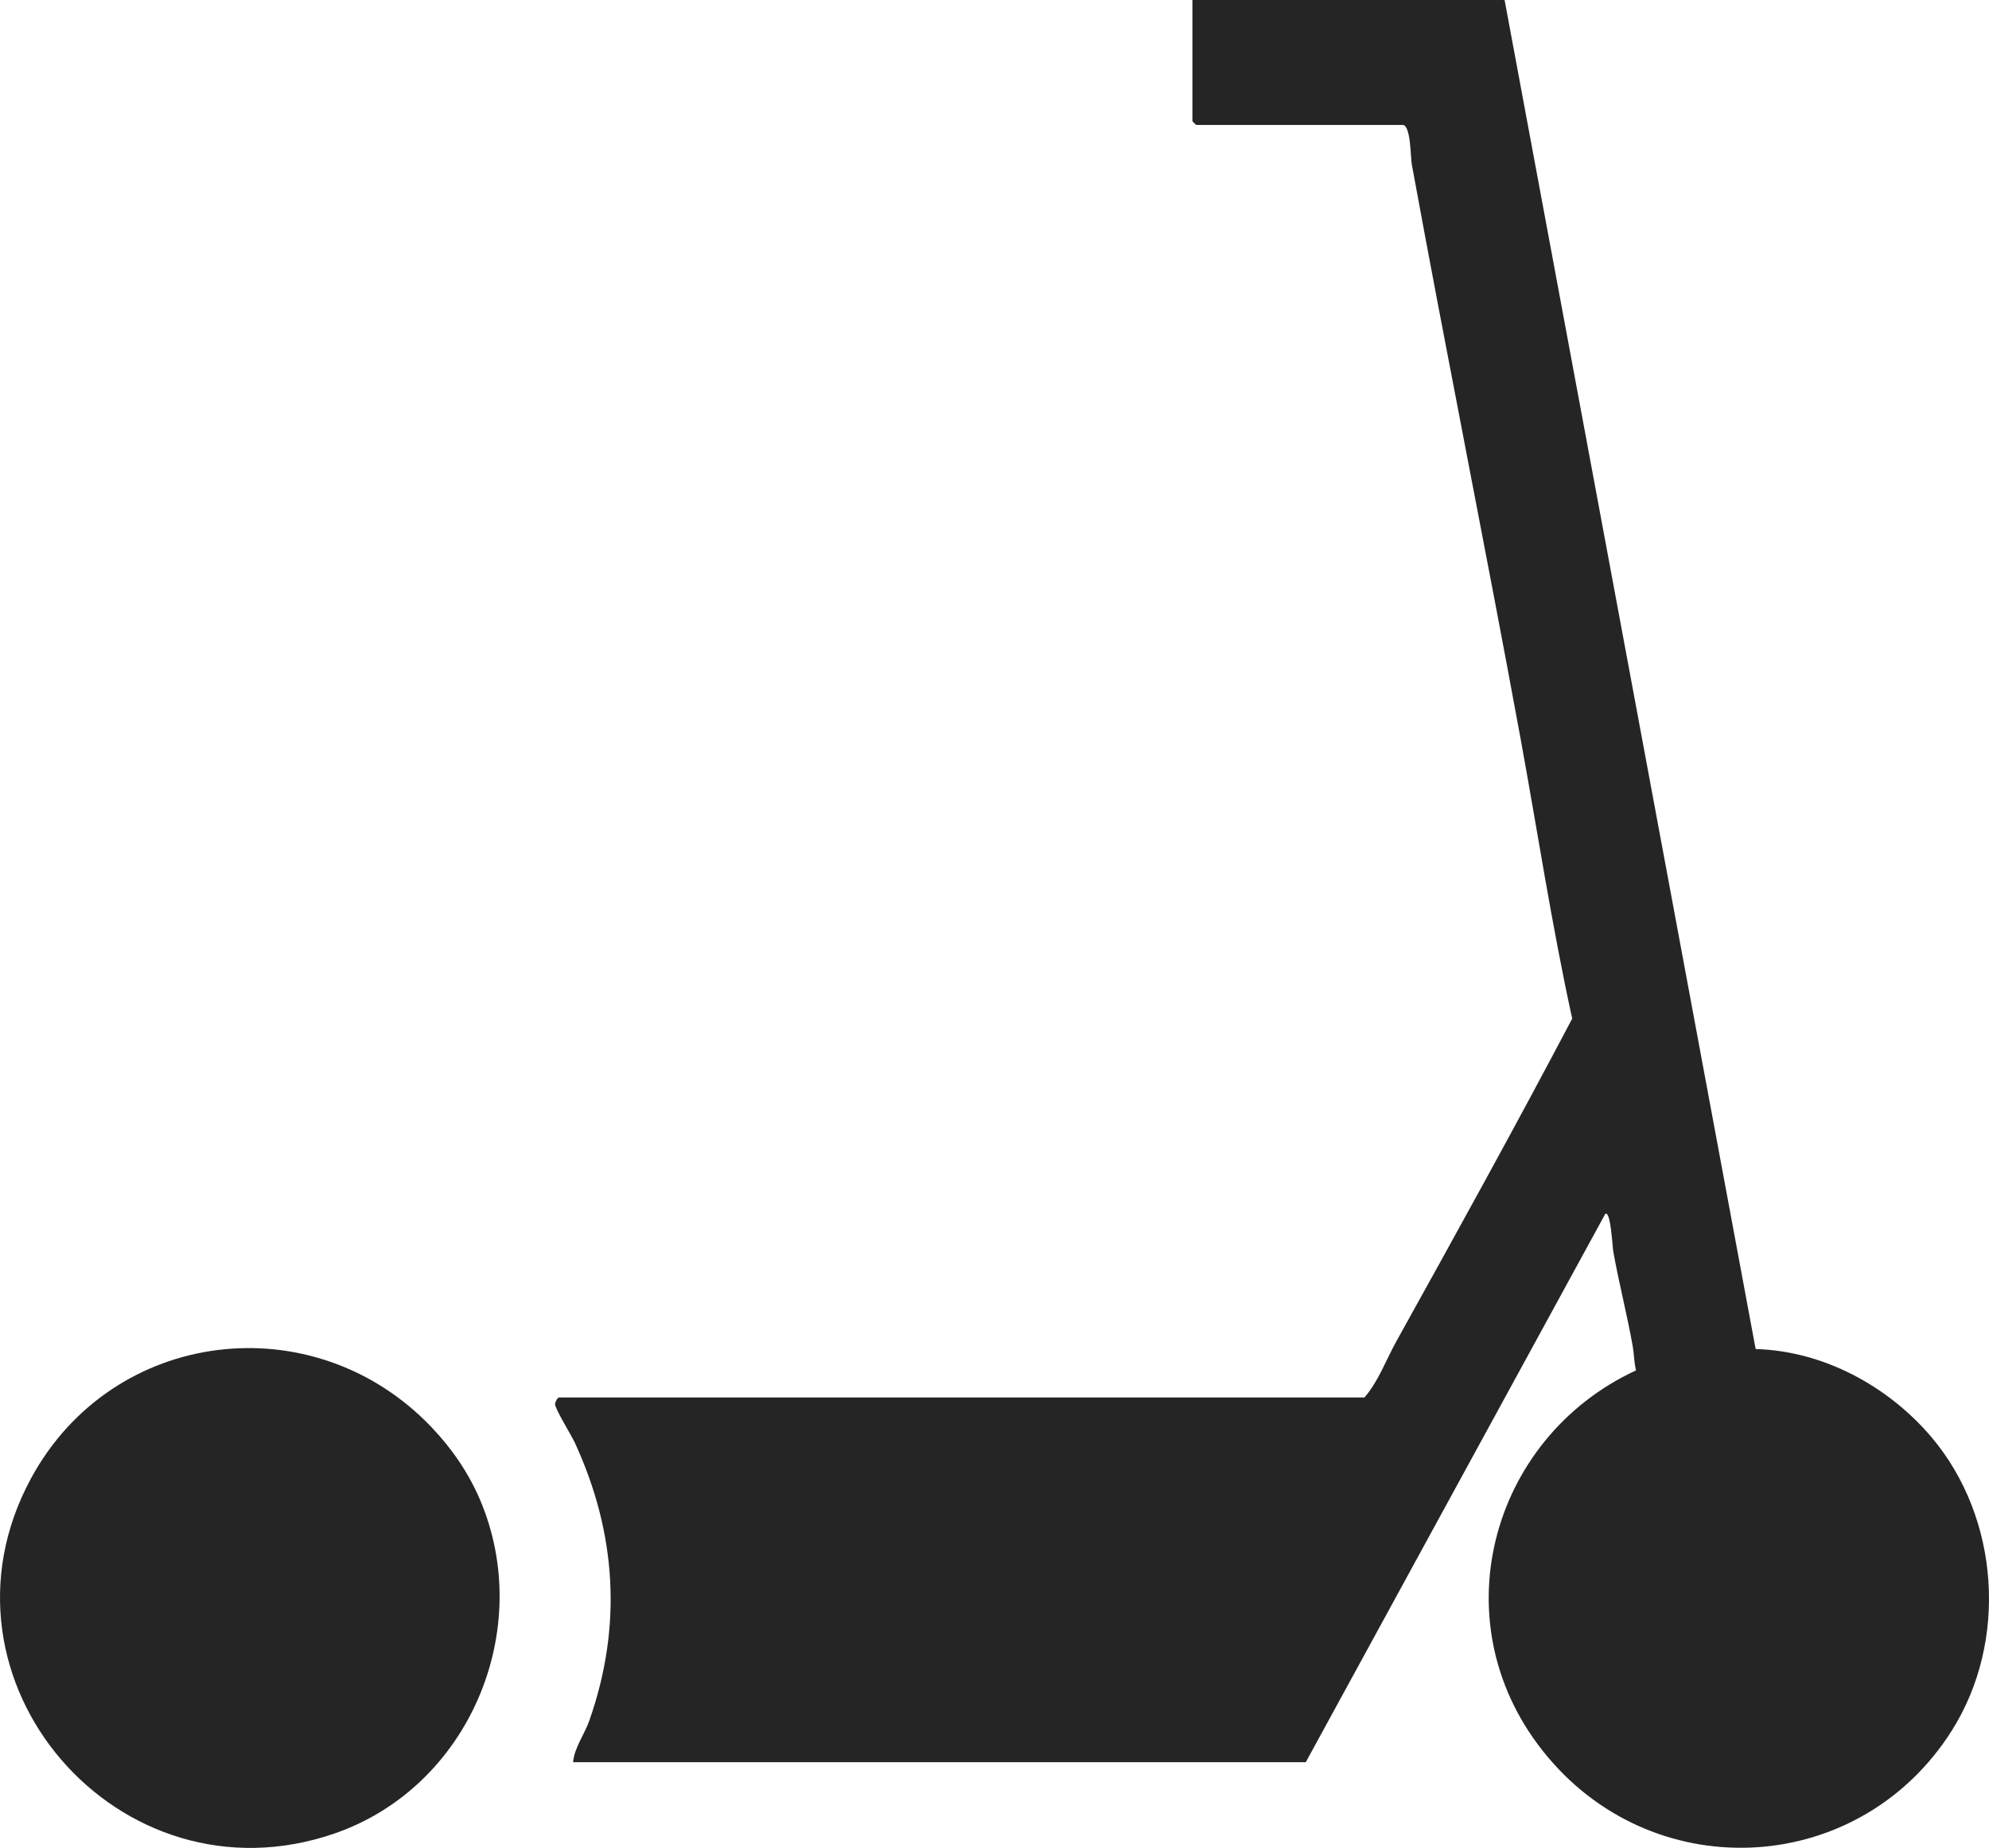 <svg width="240" height="223" viewBox="0 0 240 223" fill="none" xmlns="http://www.w3.org/2000/svg">
<path d="M181.549 0L211.843 162.796C220.019 163.024 227.839 167.269 233.054 173.424C241.28 183.14 242.32 198.043 235.529 208.813C224.502 226.305 200.07 227.857 186.771 212.042C173.471 196.226 179.745 173.534 197.41 165.371C197.164 164.404 197.176 163.381 197.004 162.414C196.327 158.606 195.317 154.737 194.646 150.923C194.572 150.486 194.35 146.037 193.697 146.487L157.561 212.651H69.151C69.299 210.92 70.524 209.287 71.096 207.673C75.111 196.294 74.391 185.025 69.372 174.12C68.954 173.208 66.934 169.973 66.977 169.419C66.996 169.148 67.279 168.643 67.464 168.643H164.642C166.354 166.646 167.253 164.083 168.515 161.816C175.632 149.007 182.83 135.976 189.708 122.921C187.251 111.714 185.533 100.365 183.483 89.164C179.284 66.269 174.567 42.888 170.35 19.826C170.202 19.026 170.239 15.076 169.254 15.076H144.342C144.311 15.076 143.88 14.645 143.88 14.614V0H181.556H181.549Z" fill="#252525"/>
<path d="M52.052 172.21C54.478 174.754 56.516 177.693 57.914 180.965C64.619 196.676 56.578 215.652 40.378 221.252C14.334 230.26 -9.396 202.707 3.731 178.426C13.564 160.239 37.848 157.325 52.052 172.21Z" fill="#252525"/>
</svg>
